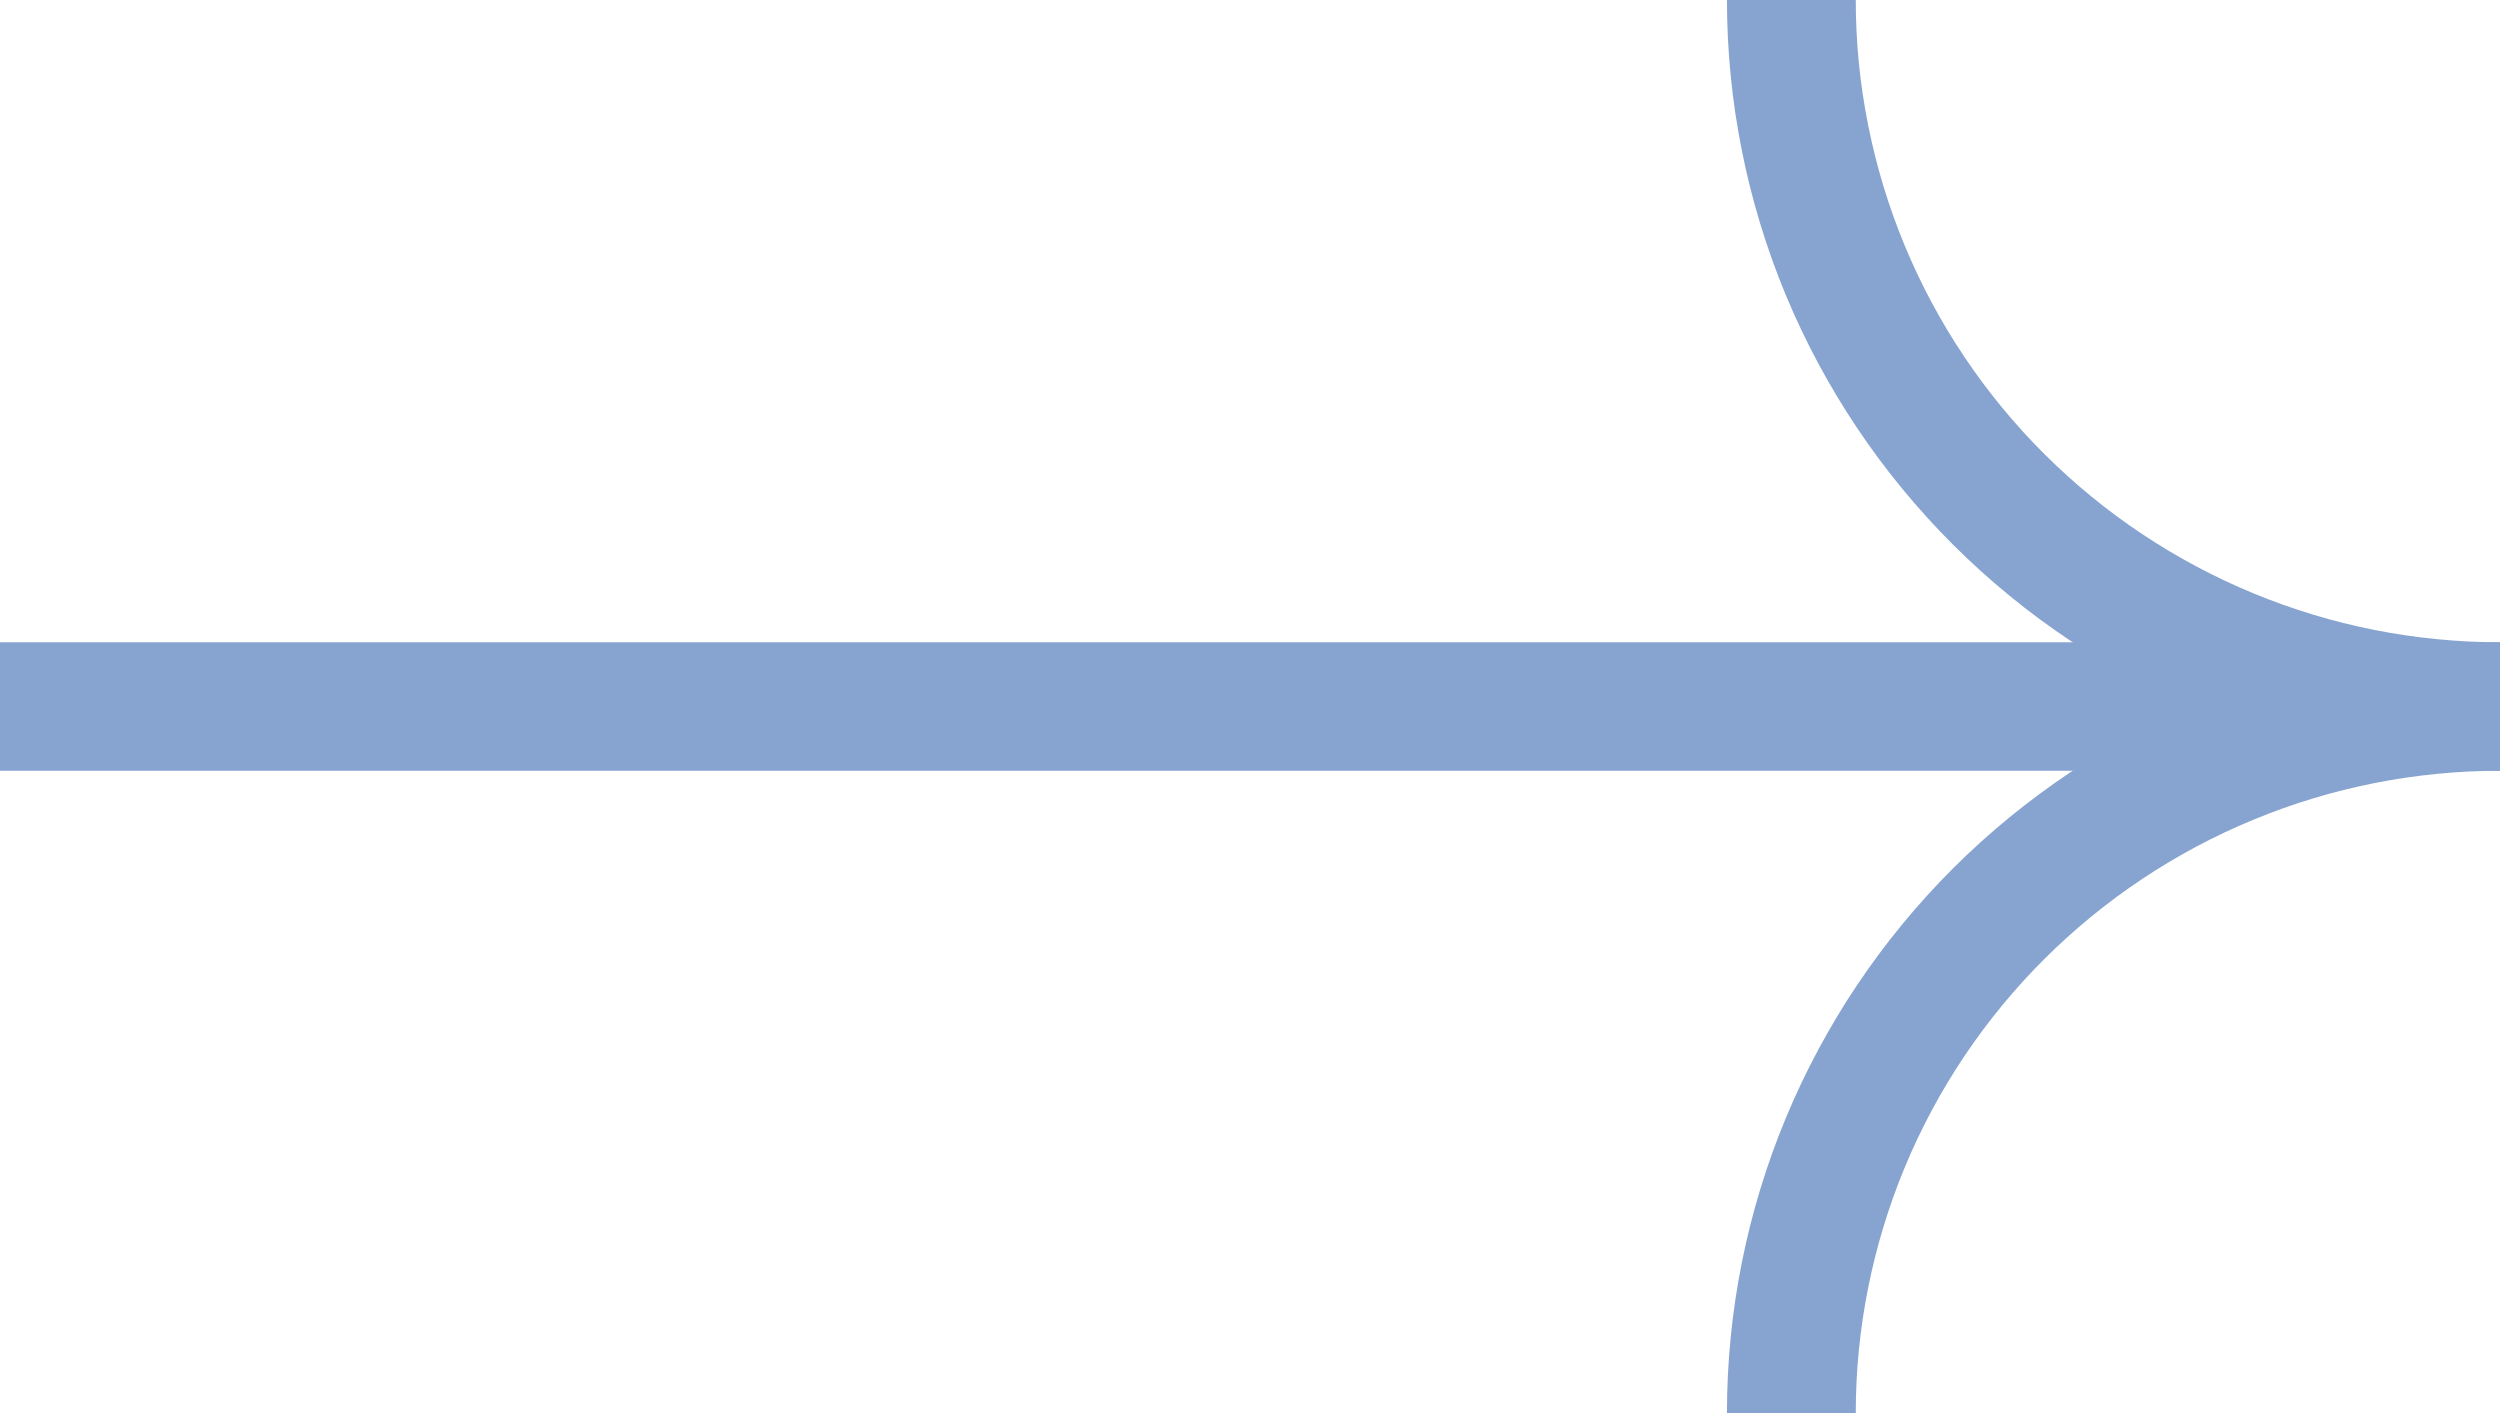 <?xml version="1.0" encoding="UTF-8"?> <svg xmlns="http://www.w3.org/2000/svg" width="23" height="13" viewBox="0 0 23 13" fill="none"><path fill-rule="evenodd" clip-rule="evenodd" d="M15.888 13C15.888 12.069 16.072 11.147 16.429 10.287C16.787 9.426 17.311 8.644 17.971 7.986C18.631 7.328 19.416 6.805 20.279 6.449C21.142 6.093 22.067 5.909 23.001 5.909L23.001 7.091C22.222 7.091 21.451 7.244 20.732 7.541C20.013 7.838 19.36 8.273 18.809 8.822C18.259 9.37 17.822 10.022 17.524 10.739C17.227 11.456 17.073 12.224 17.073 13L15.888 13Z" fill="#87A4D0"></path><path fill-rule="evenodd" clip-rule="evenodd" d="M15.888 0C15.888 0.931 16.072 1.853 16.429 2.714C16.787 3.574 17.311 4.356 17.971 5.014C18.631 5.672 19.416 6.195 20.279 6.551C21.142 6.907 22.067 7.091 23.001 7.091L23.001 5.909C22.222 5.909 21.451 5.756 20.732 5.459C20.013 5.162 19.36 4.727 18.809 4.178C18.259 3.63 17.822 2.978 17.524 2.261C17.227 1.544 17.073 0.776 17.073 5.16583e-08L15.888 0Z" fill="#87A4D0"></path><path fill-rule="evenodd" clip-rule="evenodd" d="M0 5.909L22.524 5.909L22.524 7.091L-1.05245e-07 7.091L0 5.909Z" fill="#87A4D0"></path></svg> 
